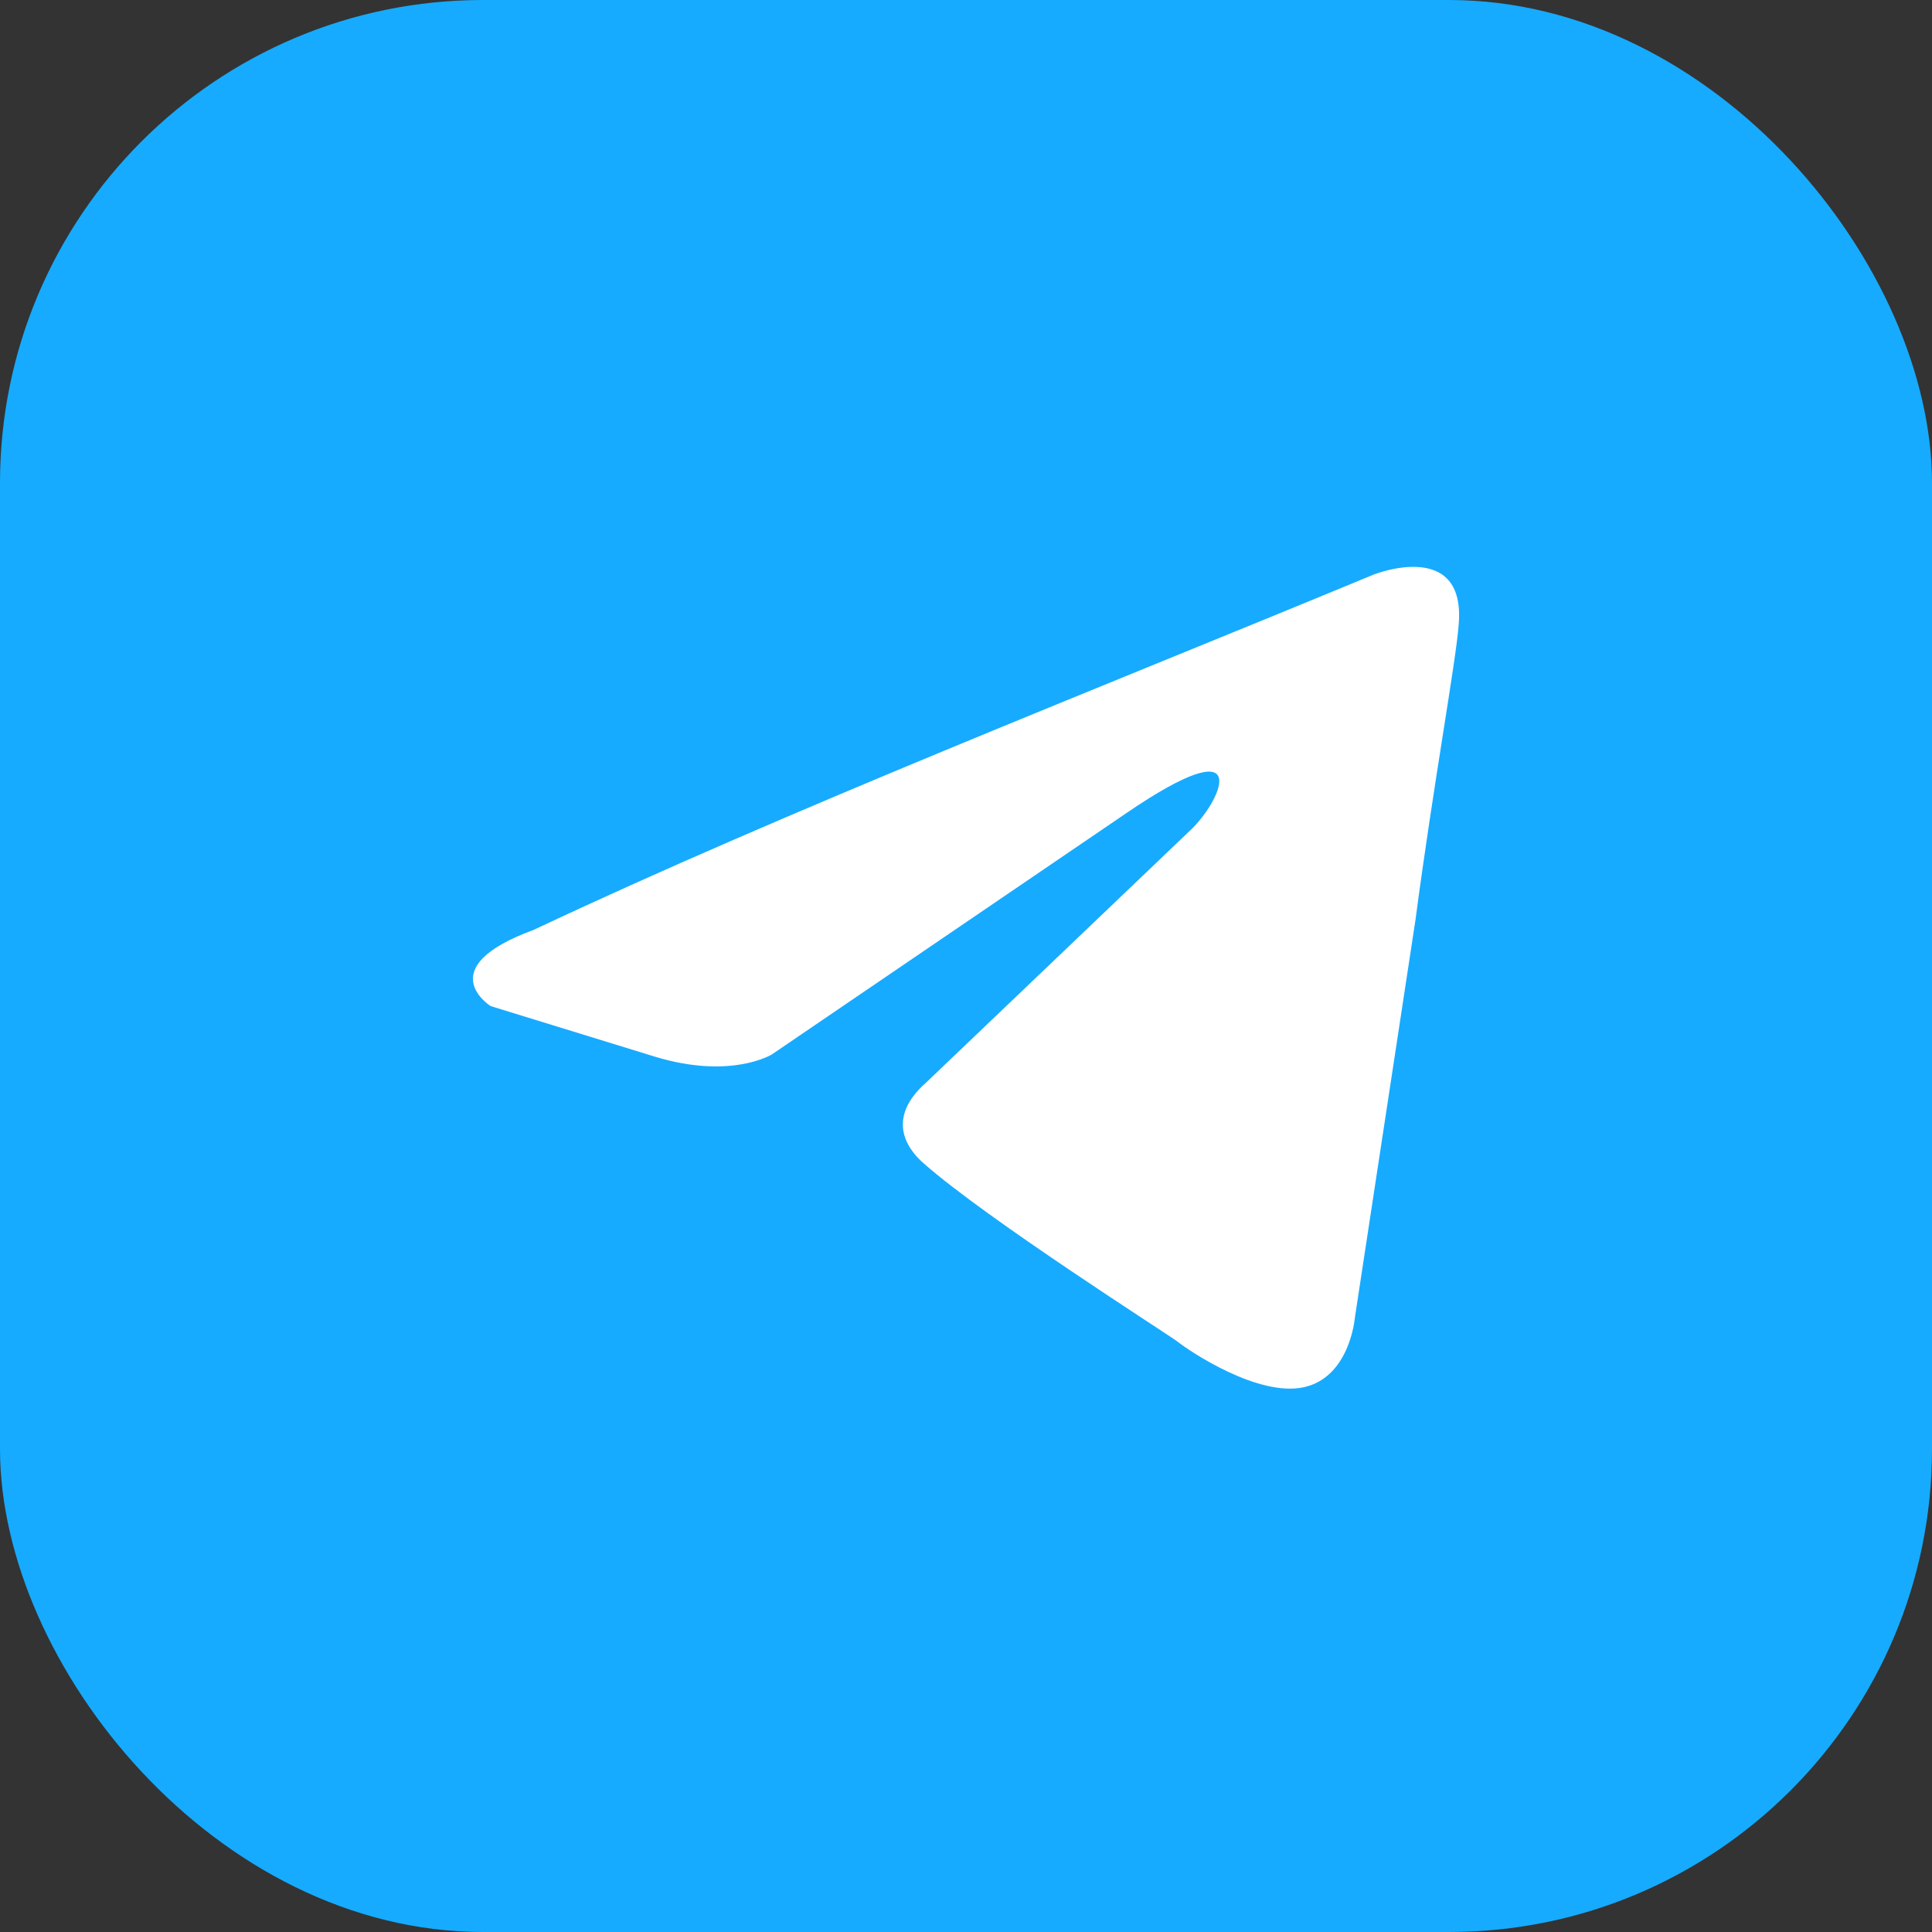 <svg xmlns="http://www.w3.org/2000/svg" width="24" height="24" fill="none" viewBox="0 0 24 24"><rect x="0" y="0" width="24" height="24" fill="#333333" stroke="none"/><rect width="24" height="24" fill="#16ABFF" rx="6"/><path fill="#fff" d="M17.08 7.132s1.134-.442 1.04.631c-.032.442-.315 1.989-.536 3.661l-.755 4.956s-.063.726-.63.852c-.566.126-1.416-.442-1.574-.568-.126-.095-2.36-1.515-3.148-2.21-.22-.189-.472-.568.032-1.01l3.305-3.156c.378-.379.756-1.262-.818-.19l-4.407 3s-.504.315-1.448.03l-2.046-.63s-.756-.474.535-.947c3.148-1.484 7.02-2.999 10.45-4.42Z"/></svg>